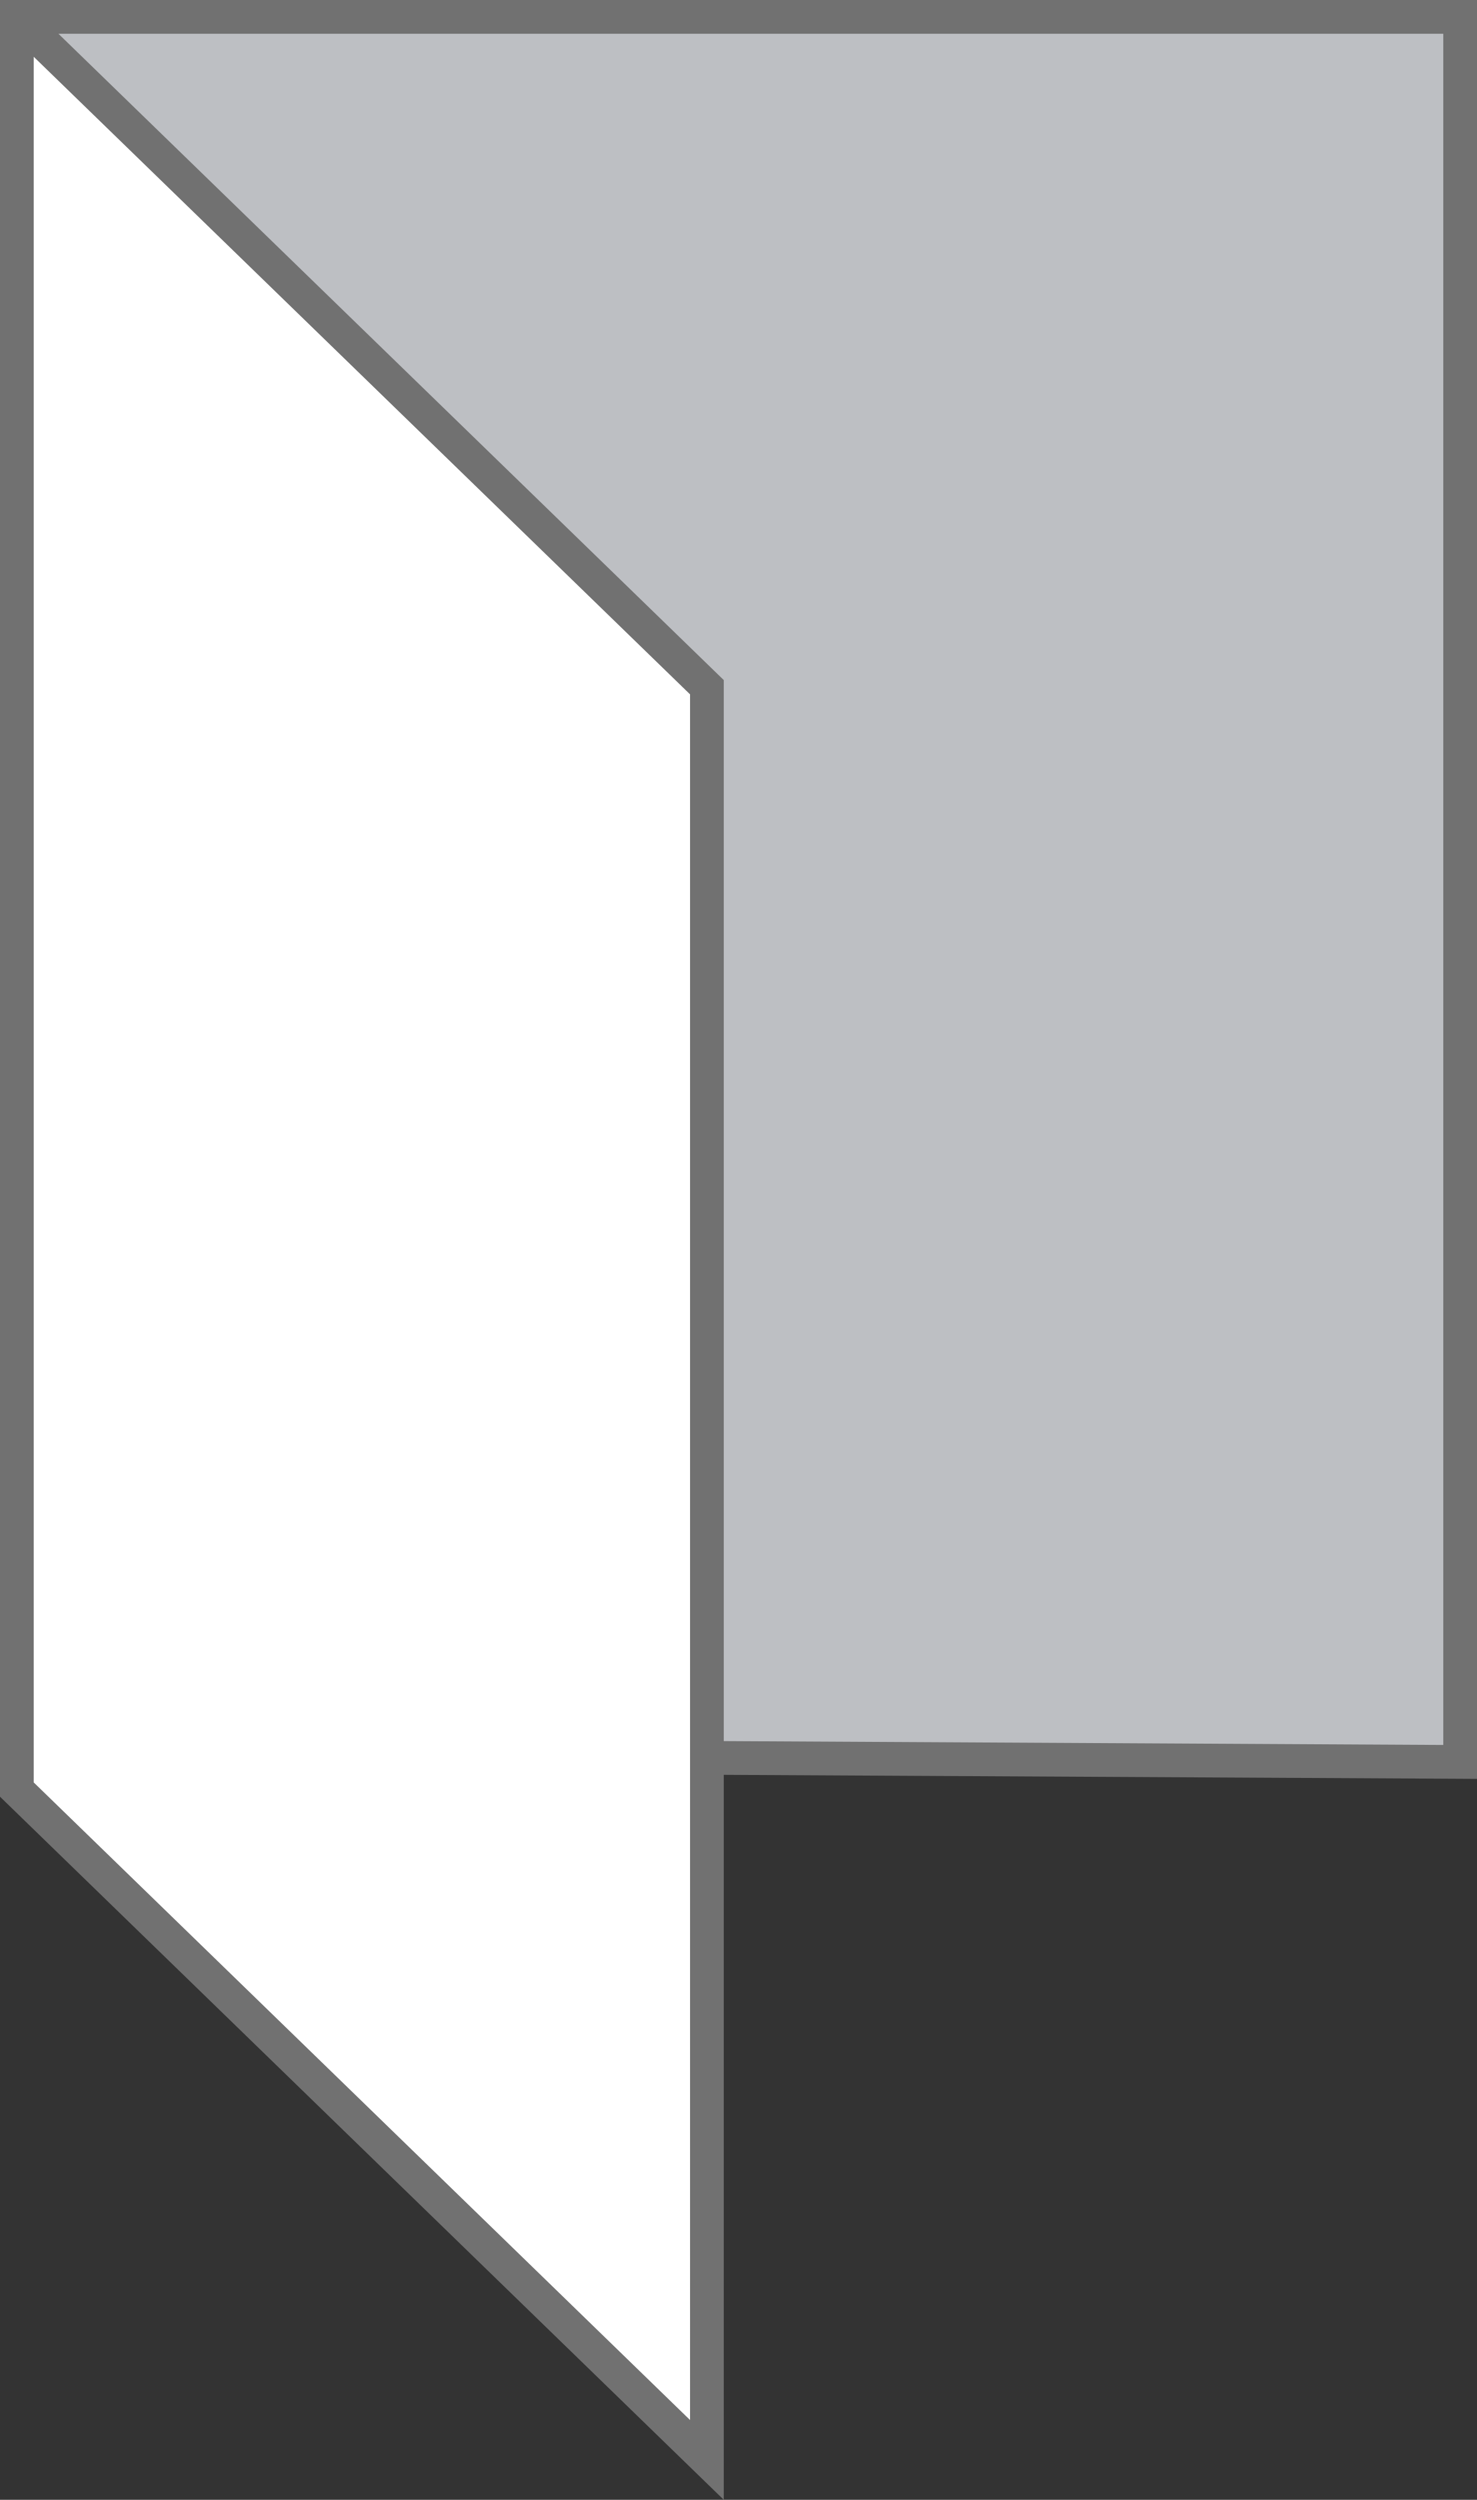 <?xml version="1.0" encoding="utf-8"?>
<!-- Generator: Adobe Illustrator 15.0.2, SVG Export Plug-In . SVG Version: 6.00 Build 0)  -->
<!DOCTYPE svg PUBLIC "-//W3C//DTD SVG 1.1//EN" "http://www.w3.org/Graphics/SVG/1.1/DTD/svg11.dtd">
<svg version="1.1" id="Layer_1" xmlns="http://www.w3.org/2000/svg" xmlns:xlink="http://www.w3.org/1999/xlink" x="0px" y="0px"
	 width="61.62px" height="104.278px" viewBox="0 0 61.62 104.278" enable-background="new 0 0 61.62 104.278" xml:space="preserve">
<rect x="0" y="0" width="61.62" height="104.278" fill="#333333" stroke="none"/>
<polygon fill="#FFFFFF" points="29.492,73.328 29.492,102.614 0.703,74.651 0.703,0.703 29.492,28.667 "/>
<polygon fill="#BDBFC3" points="60.917,0.704 60.917,73.497 29.492,73.329 29.492,28.667 0.703,0.704 "/>
<polyline fill="none" stroke="#717171" stroke-width="1.407" stroke-miterlimit="10" points="0.703,0.704 29.492,28.667 
	29.492,73.329 29.492,102.614 0.703,74.65 0.703,0.704 60.917,0.704 60.917,73.497 29.492,73.329 "/>
</svg>
